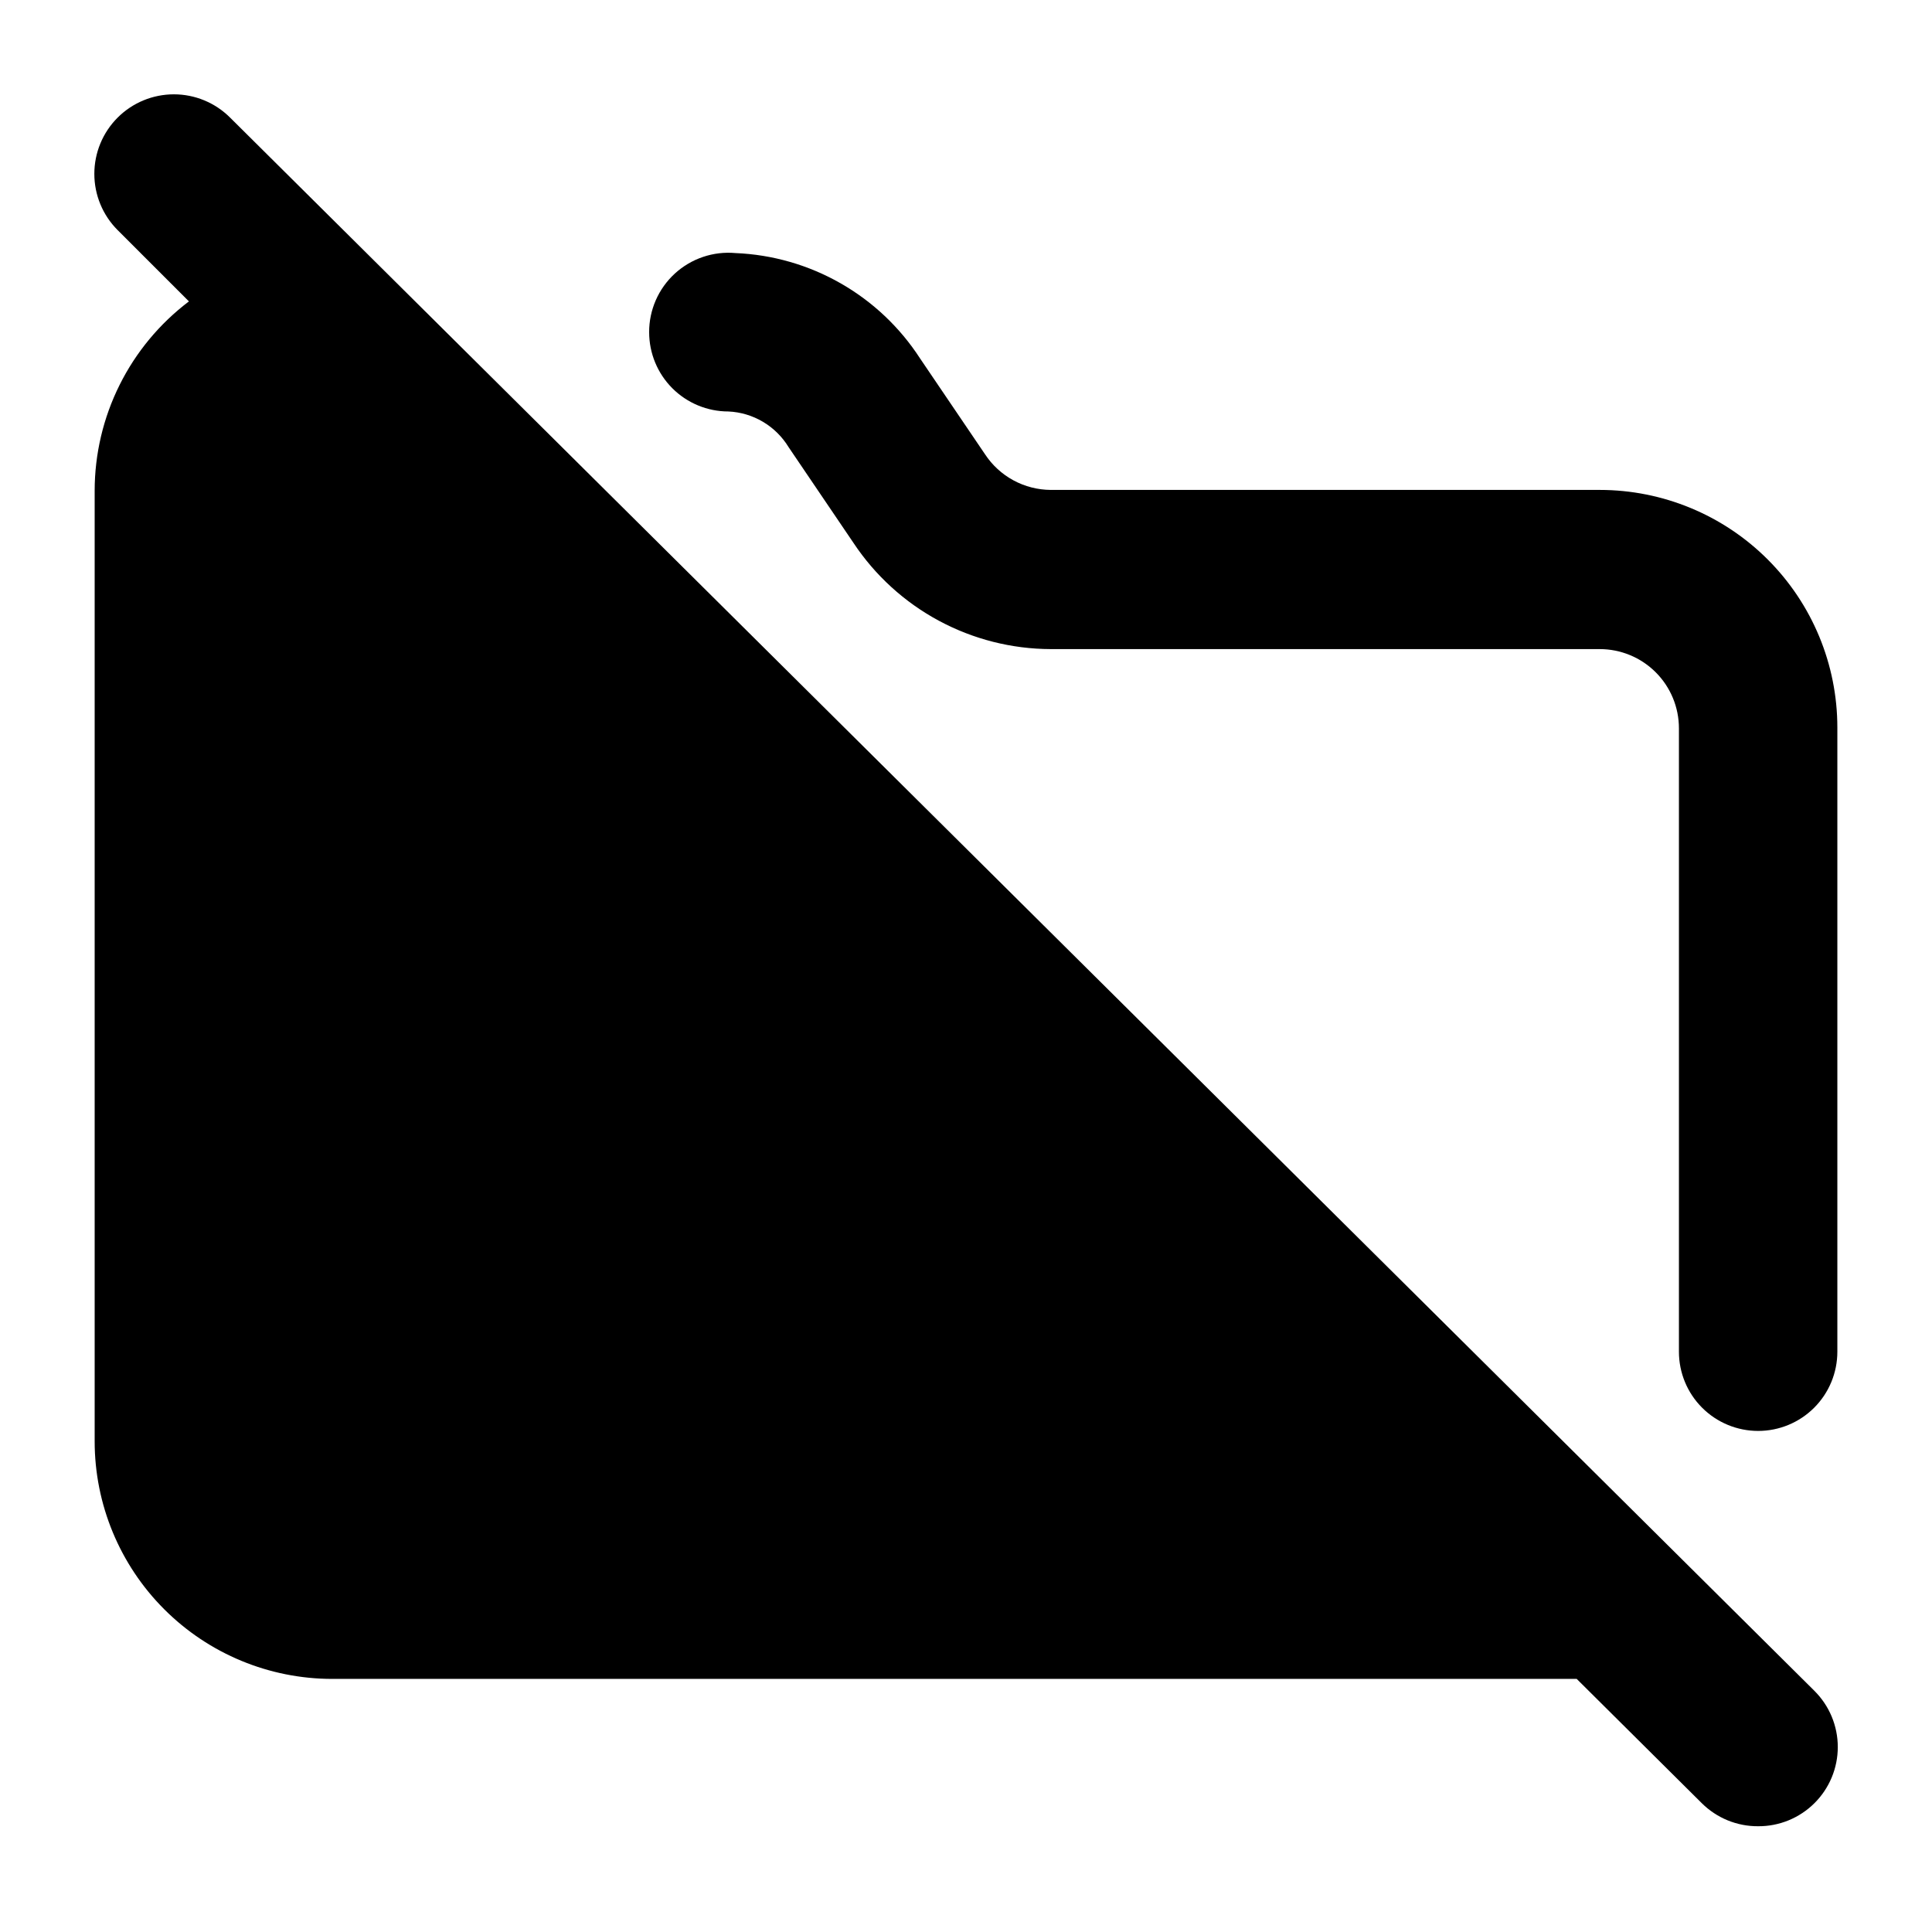 <?xml version="1.0" encoding="UTF-8"?>
<!-- Uploaded to: SVG Find, www.svgrepo.com, Generator: SVG Find Mixer Tools -->
<svg fill="#000000" width="800px" height="800px" version="1.1" viewBox="144 144 512 512" xmlns="http://www.w3.org/2000/svg">
 <path d="m316.03 232.06c-0.012-2.926 0.59-5.816 1.758-8.496 1.172-2.68 2.891-5.082 5.043-7.059 2.156-1.977 4.699-3.481 7.469-4.418s5.703-1.285 8.613-1.02c9.793 0.402 19.34 3.148 27.852 8.008s15.734 11.684 21.059 19.91l17.215 25.398c1.902 2.891 4.488 5.262 7.527 6.91s6.438 2.519 9.895 2.539h145.48c16.703 0 32.723 6.633 44.531 18.445 11.812 11.809 18.445 27.828 18.445 44.531v165.41c0 5.57-2.211 10.91-6.148 14.844-3.938 3.938-9.277 6.148-14.844 6.148-5.566 0-10.906-2.211-14.844-6.148-3.938-3.934-6.148-9.273-6.148-14.844v-165.21c0-5.566-2.211-10.906-6.148-14.844-3.938-3.934-9.273-6.148-14.844-6.148h-145.48c-10.352-0.027-20.539-2.613-29.656-7.519-9.117-4.906-16.883-11.984-22.613-20.609l-17.211-25.398c-1.684-2.762-4.019-5.066-6.801-6.715-2.781-1.648-5.926-2.586-9.156-2.731-5.566 0-10.906-2.215-14.844-6.148-3.934-3.938-6.148-9.277-6.148-14.844zm308.79 360.01-419.84-416.9c-3.953-3.953-9.312-6.172-14.902-6.172s-10.953 2.219-14.906 6.172-6.172 9.316-6.172 14.906 2.219 10.949 6.172 14.902l18.895 18.895c-7.754 5.867-14.047 13.449-18.379 22.152-4.336 8.703-6.594 18.293-6.602 28.016v251.91c0 16.703 6.633 32.723 18.445 44.531 11.809 11.812 27.828 18.445 44.531 18.445h329.78l33.168 32.957c1.965 1.945 4.289 3.484 6.848 4.531 2.559 1.043 5.297 1.574 8.059 1.555 2.762 0.02 5.5-0.512 8.059-1.555 2.559-1.047 4.883-2.586 6.844-4.531 1.969-1.949 3.531-4.273 4.598-6.832 1.066-2.555 1.613-5.301 1.613-8.074 0-2.769-0.547-5.512-1.613-8.07-1.066-2.559-2.629-4.879-4.598-6.832z"/>
</svg>